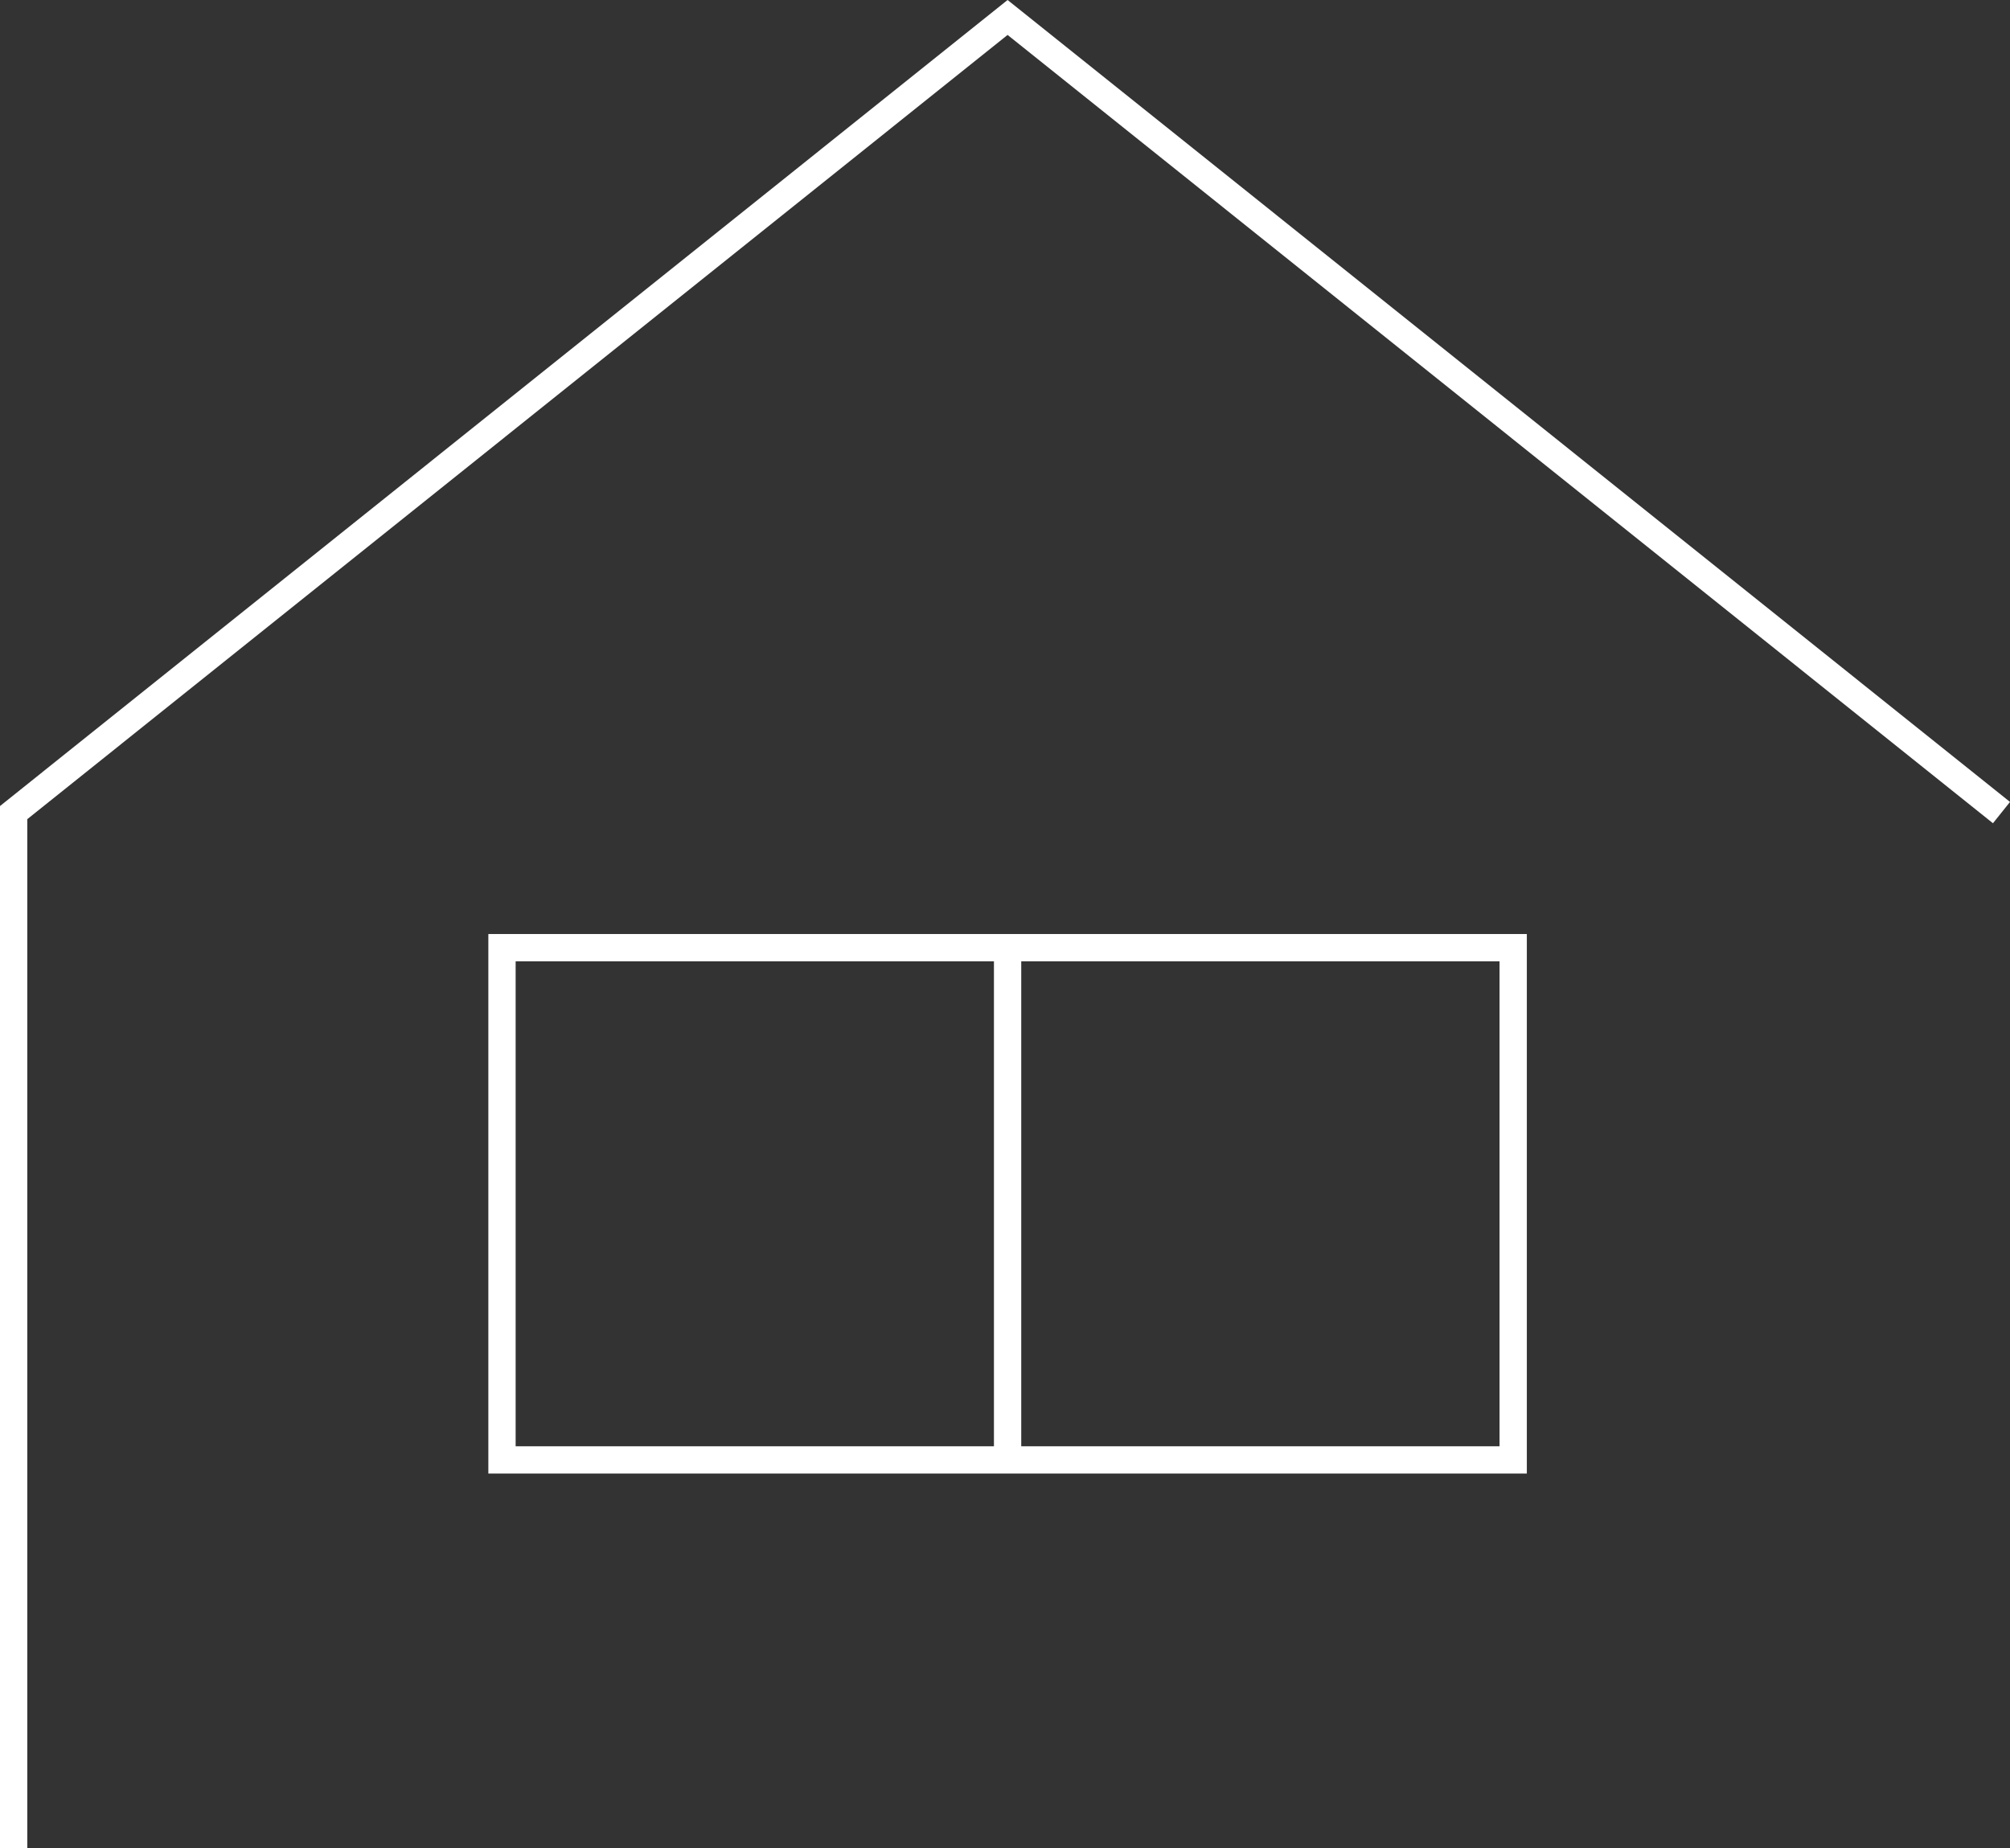 <svg xmlns="http://www.w3.org/2000/svg" width="36.821" height="33.862" viewBox="0 0 36.821 33.862"><rect x="0" y="0" width="36.821" height="33.862" fill="#333333" stroke="none"/><g><g fill="none" stroke="#fff" stroke-miterlimit="10" stroke-width=".5"><path d="M9.196 17.364H27.72v9.386H9.196zm9.262 0v9.386"/><path d="M36.665 14.889L18.458.32.25 14.889v18.973"/></g></g></svg>
